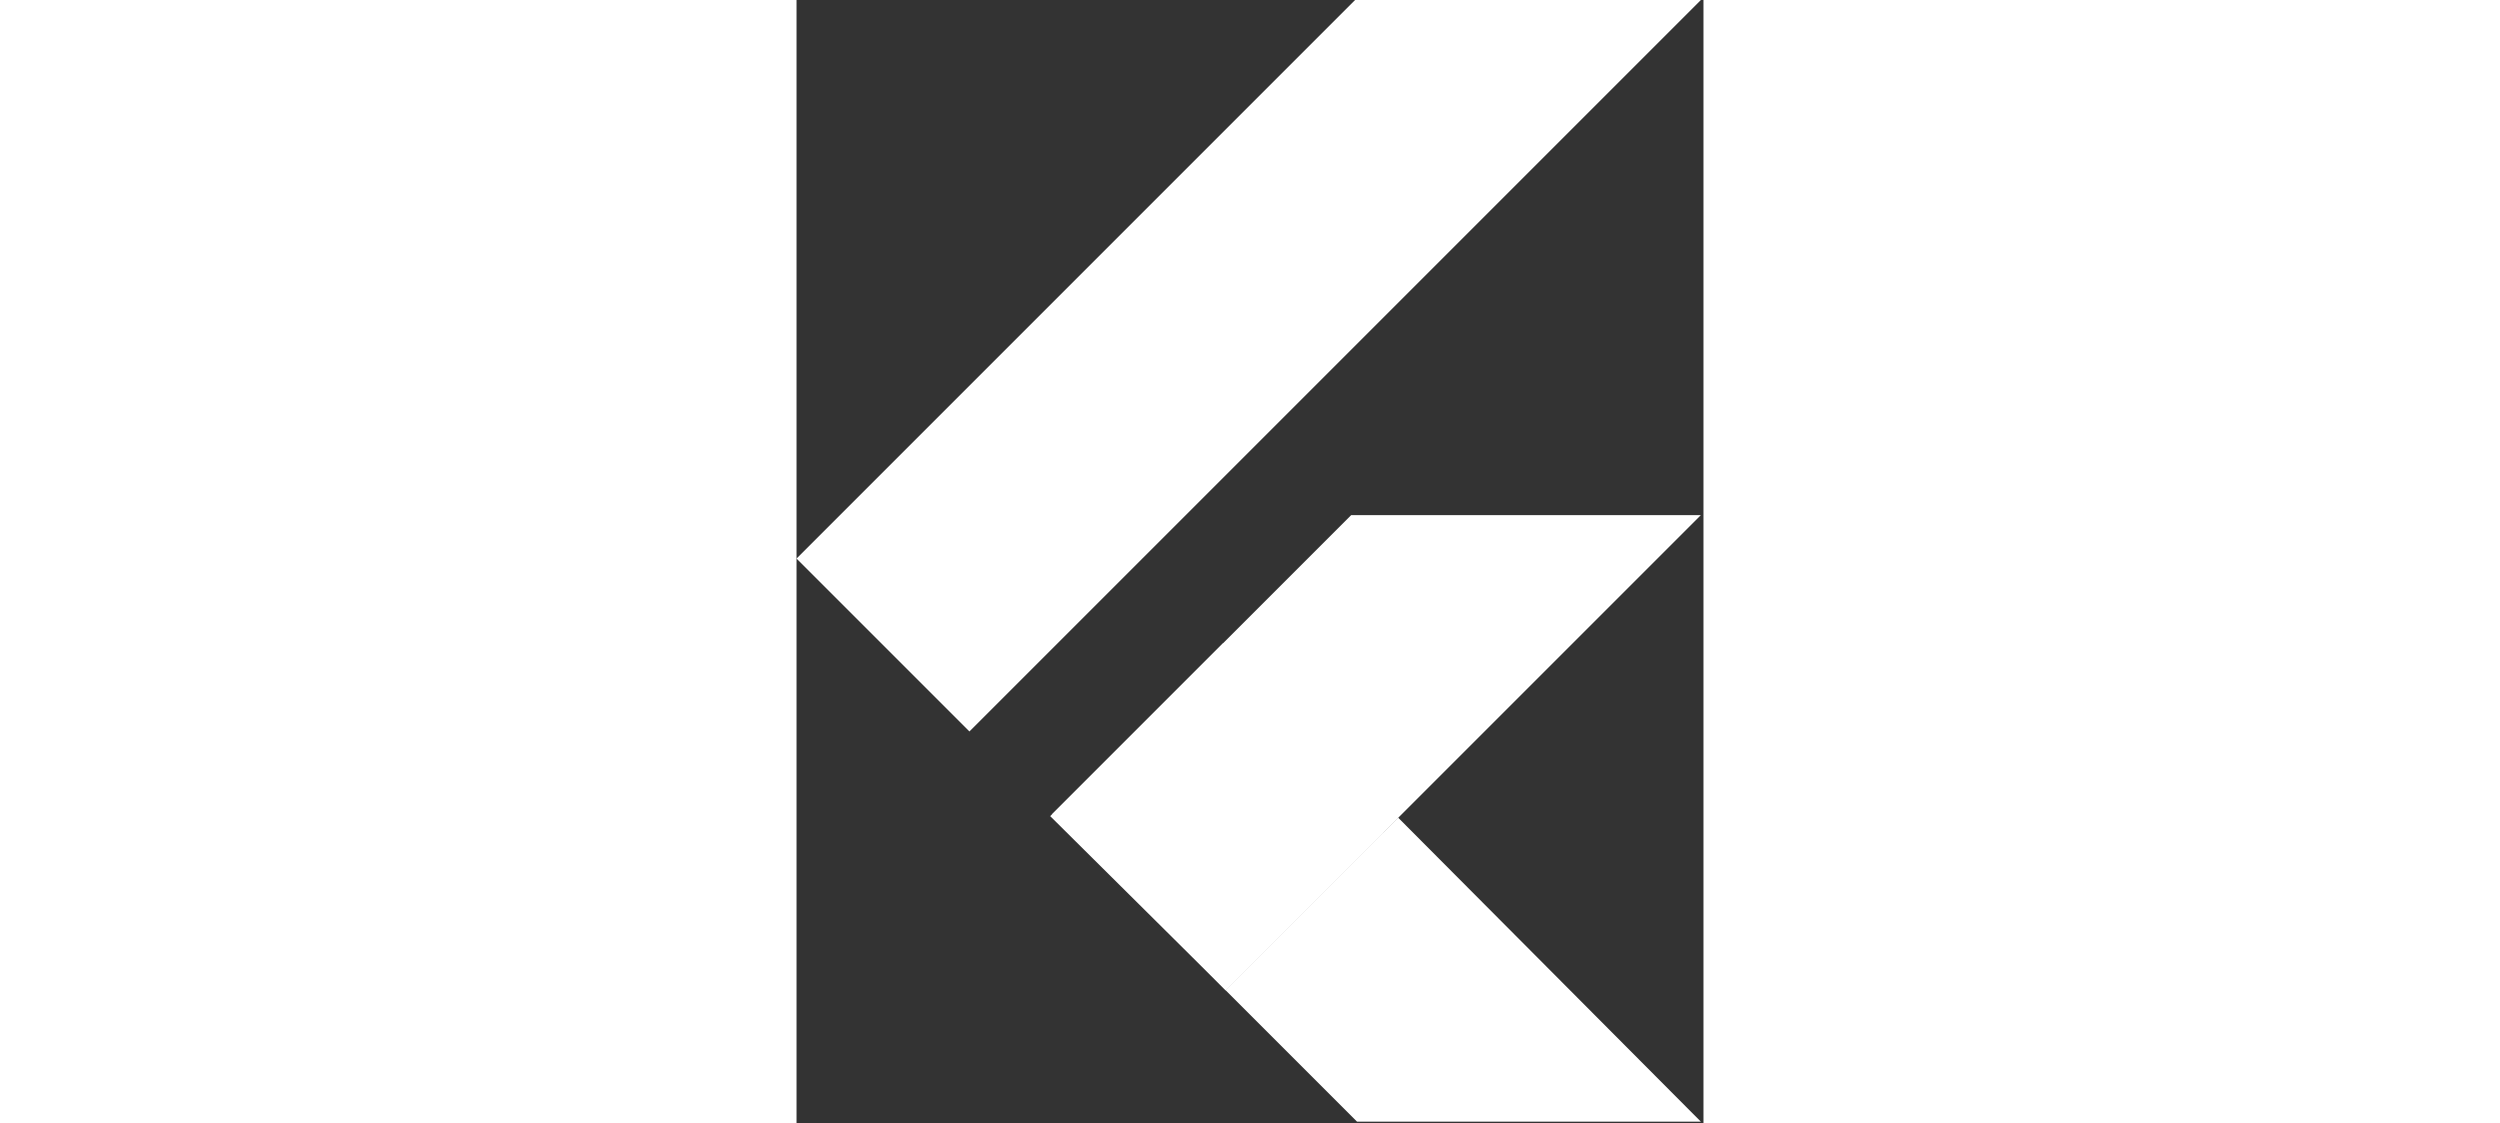 <?xml version="1.0" encoding="UTF-8"?>
<svg width="256px" height="115px" viewBox="0 0 256 317" version="1.1" xmlns="http://www.w3.org/2000/svg" xmlns:xlink="http://www.w3.org/1999/xlink" preserveAspectRatio="xMidYMid">
    <rect x="0" y="0" width="256" height="317" fill="#333333" stroke="none"/>
    <defs>
        <linearGradient x1="3.952%" y1="26.993%" x2="75.897%" y2="52.919%" id="linearGradient-1">
            <stop stop-color="#000000" offset="0%"></stop>
            <stop stop-color="#000000" stop-opacity="0" offset="100%"></stop>
        </linearGradient>
    </defs>
		<g>
				<polygon fill="#fff" points="157.666 0.001 0.001 157.666 48.801 206.466 255.268 0.001"></polygon>
				<polygon fill="#fff" points="156.567 145.397 72.149 229.815 121.133 279.531 169.843 230.821 255.268 145.397"></polygon>
				<polygon fill="#fff" points="121.133 279.531 158.215 316.613 255.267 316.613 169.842 230.821"></polygon>
				<polygon fill="#fff" points="71.6 230.364 120.401 181.563 169.842 230.821 121.133 279.531"></polygon>
				<polygon fill-opacity="1" fill="#fff" points="121.133 279.531 161.693 266.072 165.722 234.941"></polygon>
		</g>
</svg>
